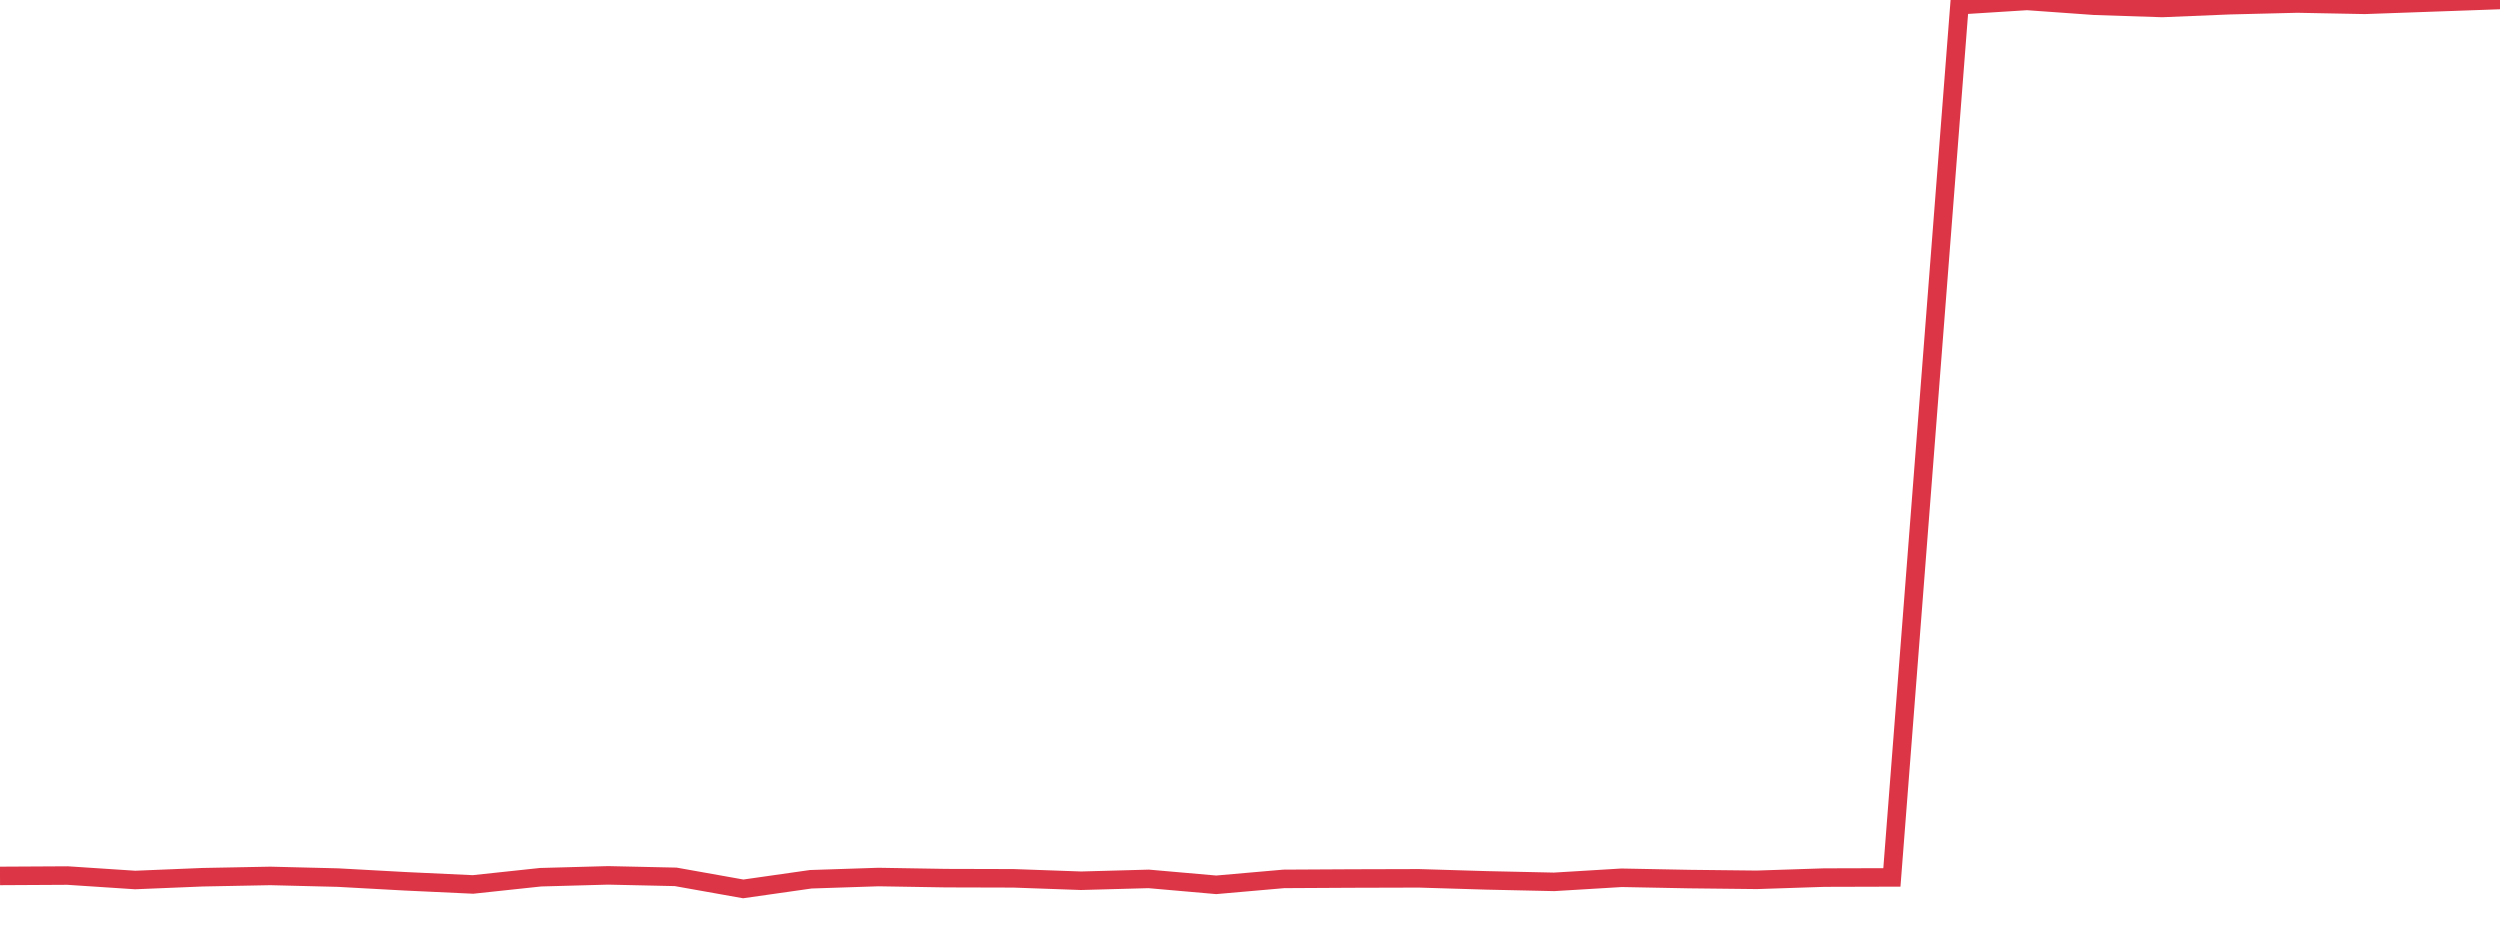 <?xml version="1.0" standalone="no"?>
<!DOCTYPE svg PUBLIC "-//W3C//DTD SVG 1.1//EN" "http://www.w3.org/Graphics/SVG/1.1/DTD/svg11.dtd">
<svg width="135" height="50" viewBox="0 0 135 50" preserveAspectRatio="none" class="sparkline" xmlns="http://www.w3.org/2000/svg"
xmlns:xlink="http://www.w3.org/1999/xlink"><path  class="sparkline--line" d="M 0 47.3 L 0 47.3 L 3.649 47.28 L 7.297 47.52 L 10.946 47.37 L 14.595 47.3 L 18.243 47.39 L 21.892 47.59 L 25.541 47.76 L 29.189 47.37 L 32.838 47.27 L 36.486 47.35 L 40.135 48 L 43.784 47.48 L 47.432 47.36 L 51.081 47.42 L 54.73 47.43 L 58.378 47.56 L 62.027 47.46 L 65.676 47.78 L 69.324 47.46 L 72.973 47.44 L 76.622 47.43 L 80.27 47.54 L 83.919 47.62 L 87.568 47.4 L 91.216 47.47 L 94.865 47.51 L 98.514 47.39 L 102.162 47.38 L 105.811 0.28 L 109.459 0.05 L 113.108 0.31 L 116.757 0.43 L 120.405 0.28 L 124.054 0.19 L 127.703 0.26 L 131.351 0.13 L 135 0" fill="none" stroke-width="1" stroke="#dc3545"></path></svg>